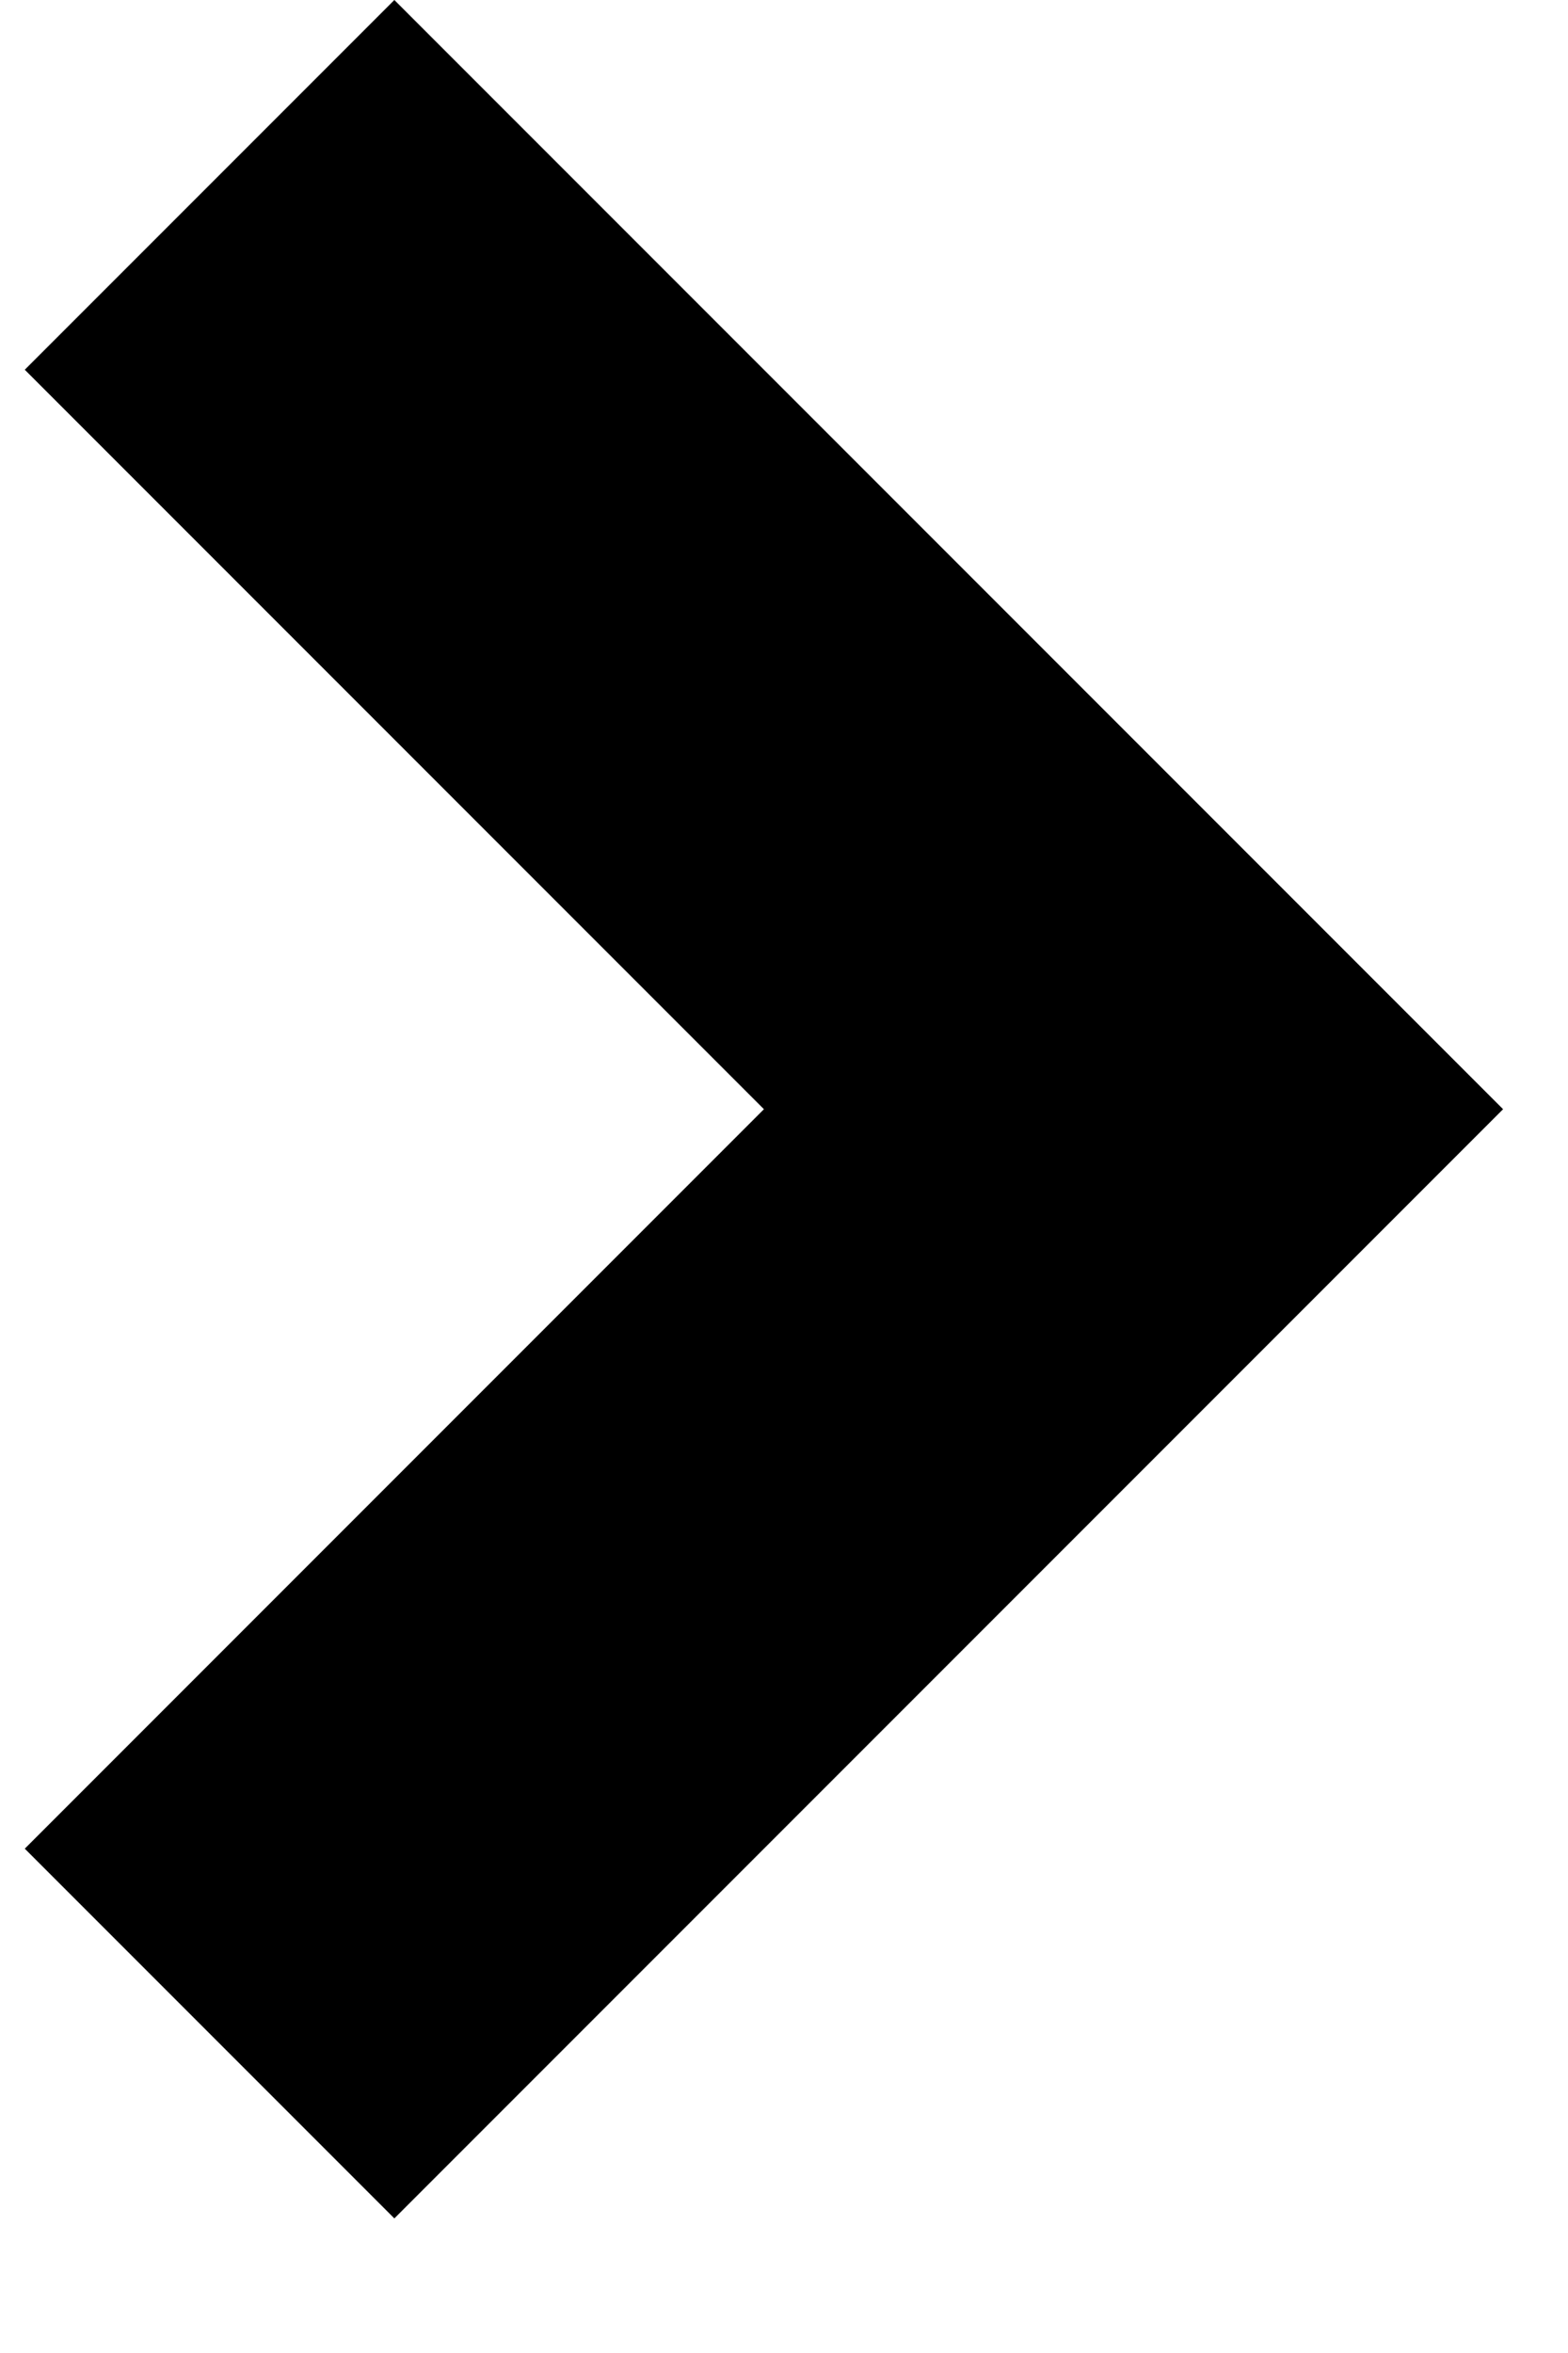 <svg width="10" height="15" viewBox="0 0 10 15" fill="none" xmlns="http://www.w3.org/2000/svg">
<path fill-rule="evenodd" clip-rule="evenodd" d="M2.515 0L7.229 4.714L9.586 7.071L7.229 9.428L2.515 14.142L0.158 11.785L4.872 7.071L0.158 2.357L2.515 0Z" fill="#000"/>
</svg>
